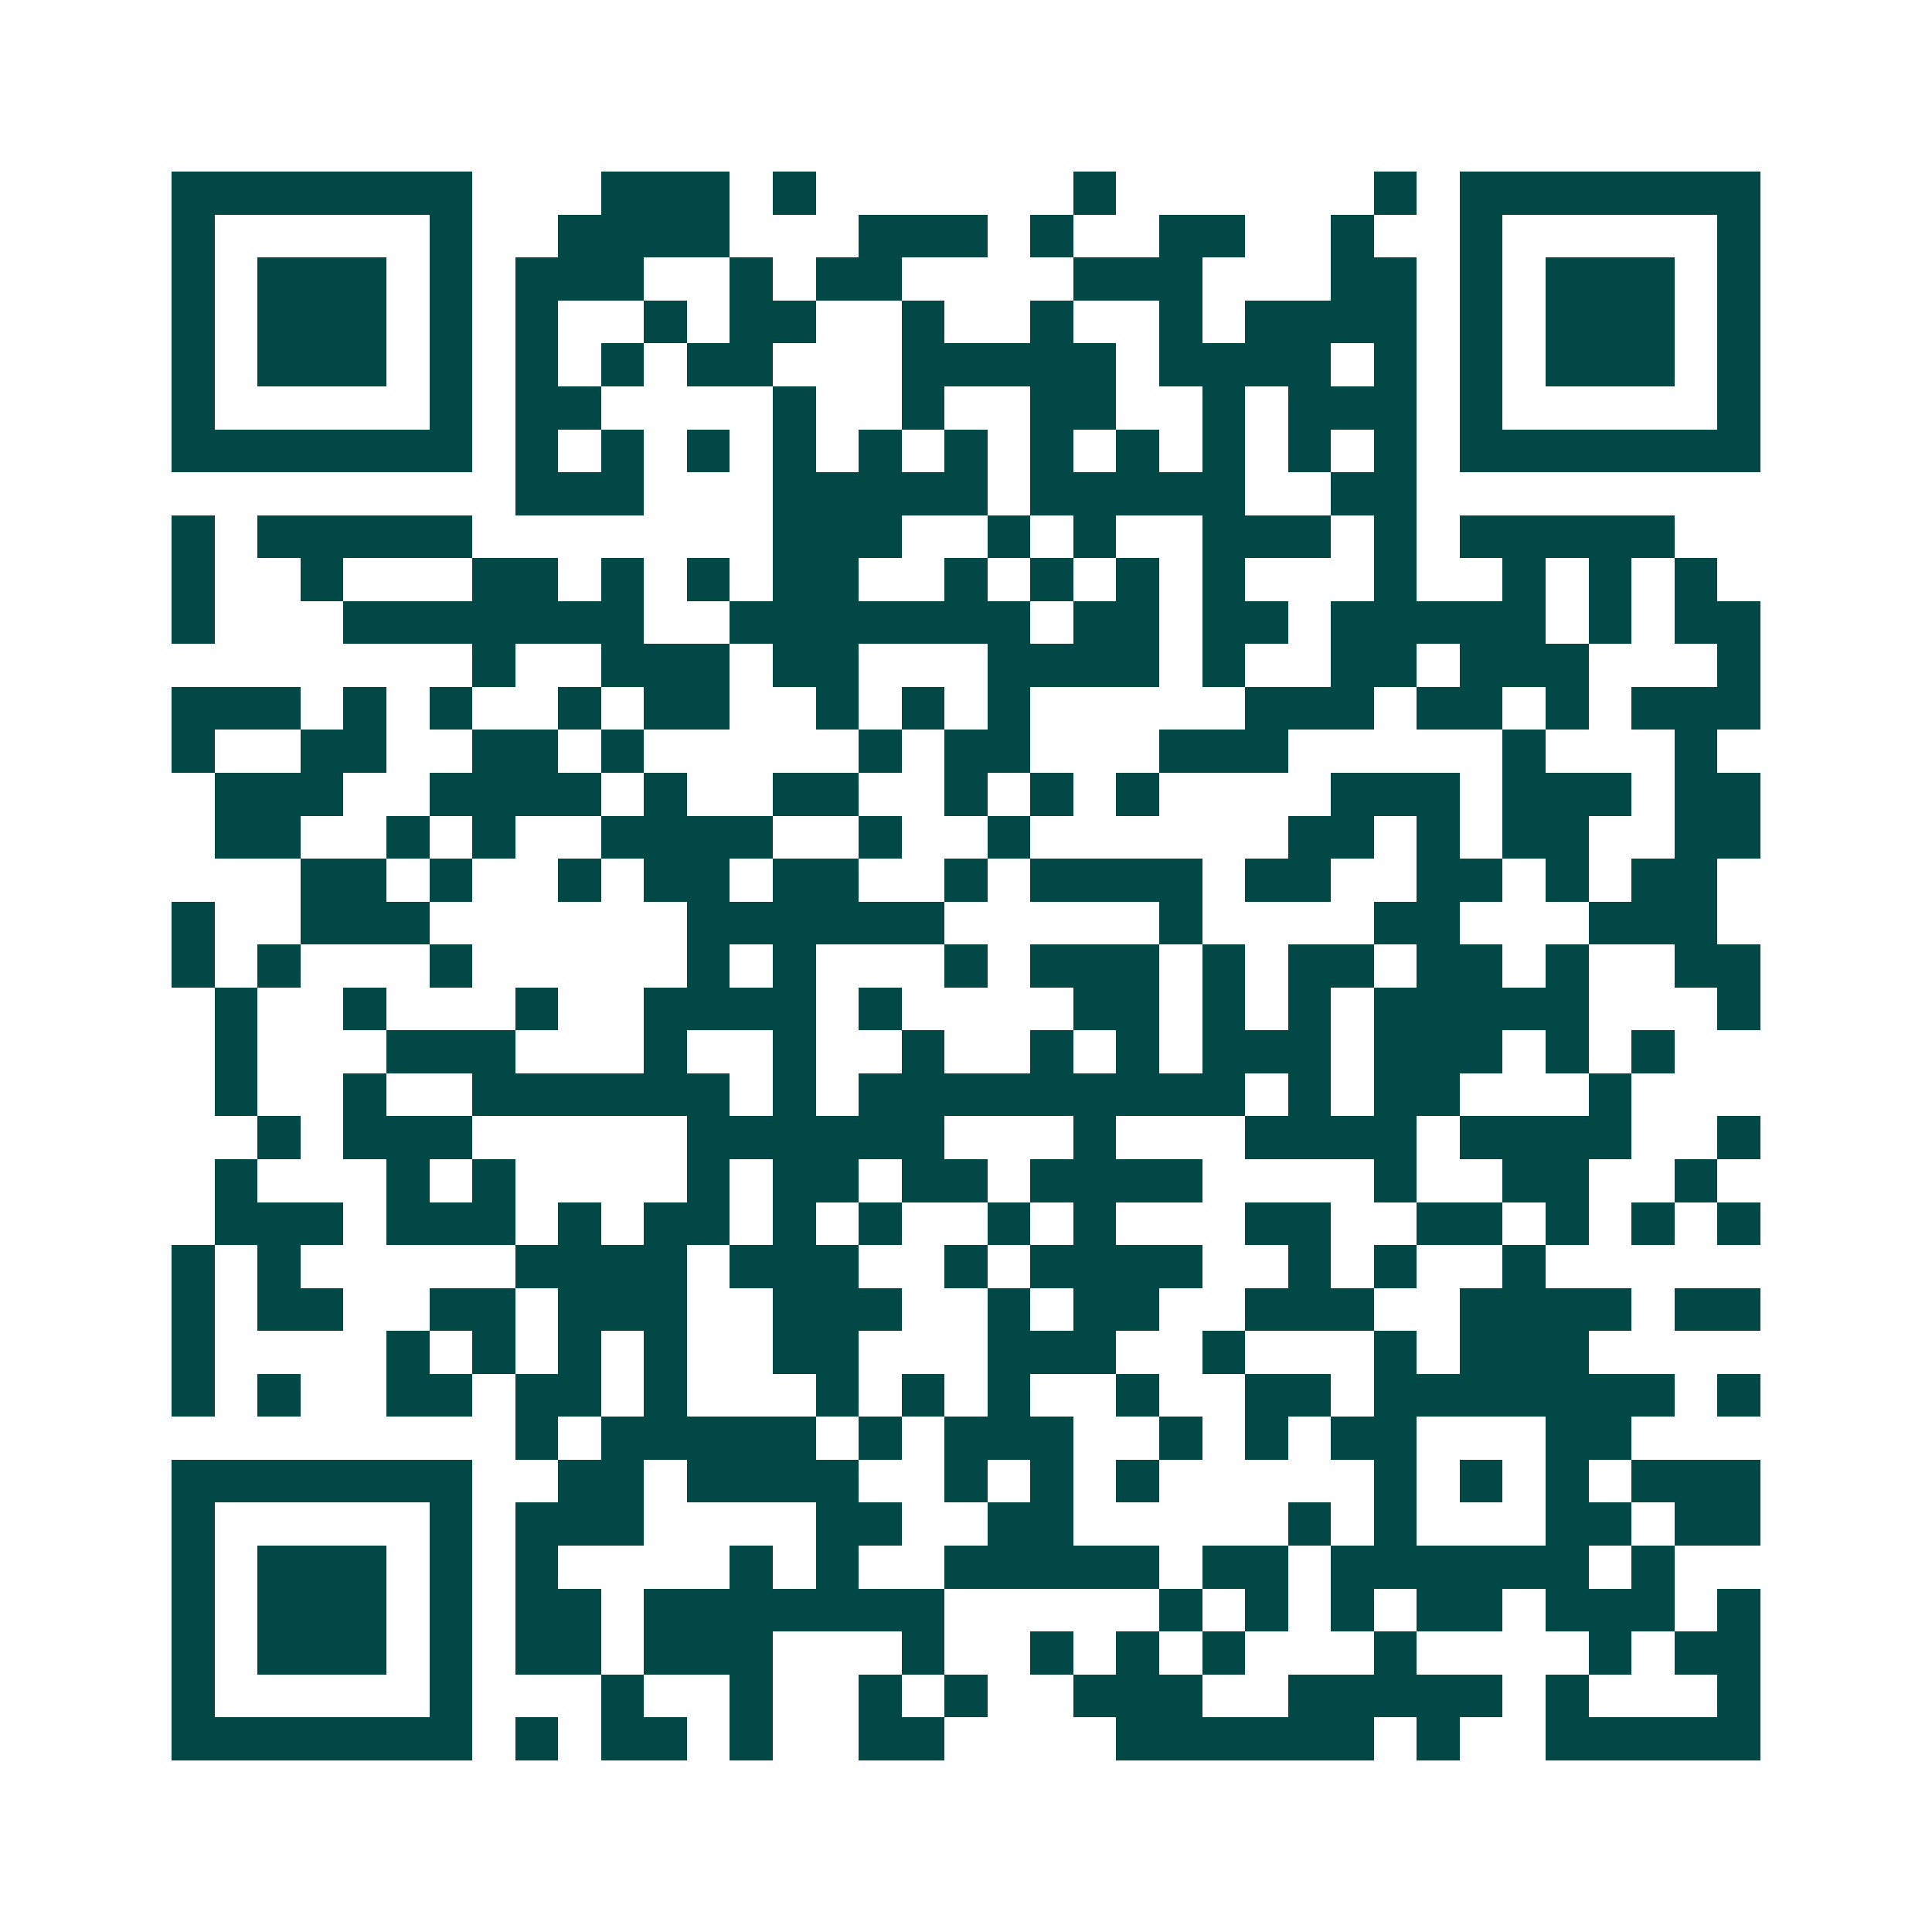 <svg xmlns="http://www.w3.org/2000/svg" width="200" height="200" viewBox="0 0 45 45" shape-rendering="crispEdges"><path fill="#ffffff" d="M0 0h45v45H0z"/><path stroke="#014847" d="M4 4.5h7m3 0h3m1 0h1m6 0h1m6 0h1m1 0h7M4 5.5h1m5 0h1m2 0h4m3 0h3m1 0h1m2 0h2m2 0h1m2 0h1m5 0h1M4 6.5h1m1 0h3m1 0h1m1 0h3m2 0h1m1 0h2m4 0h3m3 0h2m1 0h1m1 0h3m1 0h1M4 7.5h1m1 0h3m1 0h1m1 0h1m2 0h1m1 0h2m2 0h1m2 0h1m2 0h1m1 0h4m1 0h1m1 0h3m1 0h1M4 8.5h1m1 0h3m1 0h1m1 0h1m1 0h1m1 0h2m3 0h5m1 0h4m1 0h1m1 0h1m1 0h3m1 0h1M4 9.5h1m5 0h1m1 0h2m4 0h1m2 0h1m2 0h2m2 0h1m1 0h3m1 0h1m5 0h1M4 10.5h7m1 0h1m1 0h1m1 0h1m1 0h1m1 0h1m1 0h1m1 0h1m1 0h1m1 0h1m1 0h1m1 0h1m1 0h7M12 11.5h3m3 0h5m1 0h5m2 0h2M4 12.5h1m1 0h5m7 0h3m2 0h1m1 0h1m2 0h3m1 0h1m1 0h5M4 13.5h1m2 0h1m3 0h2m1 0h1m1 0h1m1 0h2m2 0h1m1 0h1m1 0h1m1 0h1m3 0h1m2 0h1m1 0h1m1 0h1M4 14.5h1m3 0h7m2 0h7m1 0h2m1 0h2m1 0h5m1 0h1m1 0h2M11 15.5h1m2 0h3m1 0h2m3 0h4m1 0h1m2 0h2m1 0h3m3 0h1M4 16.5h3m1 0h1m1 0h1m2 0h1m1 0h2m2 0h1m1 0h1m1 0h1m5 0h3m1 0h2m1 0h1m1 0h3M4 17.5h1m2 0h2m2 0h2m1 0h1m5 0h1m1 0h2m3 0h3m5 0h1m3 0h1M5 18.5h3m2 0h4m1 0h1m2 0h2m2 0h1m1 0h1m1 0h1m4 0h3m1 0h3m1 0h2M5 19.5h2m2 0h1m1 0h1m2 0h4m2 0h1m2 0h1m6 0h2m1 0h1m1 0h2m2 0h2M7 20.5h2m1 0h1m2 0h1m1 0h2m1 0h2m2 0h1m1 0h4m1 0h2m2 0h2m1 0h1m1 0h2M4 21.5h1m2 0h3m6 0h6m5 0h1m4 0h2m3 0h3M4 22.5h1m1 0h1m3 0h1m5 0h1m1 0h1m3 0h1m1 0h3m1 0h1m1 0h2m1 0h2m1 0h1m2 0h2M5 23.5h1m2 0h1m3 0h1m2 0h4m1 0h1m4 0h2m1 0h1m1 0h1m1 0h5m3 0h1M5 24.5h1m3 0h3m3 0h1m2 0h1m2 0h1m2 0h1m1 0h1m1 0h3m1 0h3m1 0h1m1 0h1M5 25.5h1m2 0h1m2 0h6m1 0h1m1 0h9m1 0h1m1 0h2m3 0h1M6 26.5h1m1 0h3m5 0h6m3 0h1m3 0h4m1 0h4m2 0h1M5 27.5h1m3 0h1m1 0h1m4 0h1m1 0h2m1 0h2m1 0h4m4 0h1m2 0h2m2 0h1M5 28.5h3m1 0h3m1 0h1m1 0h2m1 0h1m1 0h1m2 0h1m1 0h1m3 0h2m2 0h2m1 0h1m1 0h1m1 0h1M4 29.5h1m1 0h1m5 0h4m1 0h3m2 0h1m1 0h4m2 0h1m1 0h1m2 0h1M4 30.5h1m1 0h2m2 0h2m1 0h3m2 0h3m2 0h1m1 0h2m2 0h3m2 0h4m1 0h2M4 31.5h1m4 0h1m1 0h1m1 0h1m1 0h1m2 0h2m3 0h3m2 0h1m3 0h1m1 0h3M4 32.5h1m1 0h1m2 0h2m1 0h2m1 0h1m3 0h1m1 0h1m1 0h1m2 0h1m2 0h2m1 0h7m1 0h1M12 33.5h1m1 0h5m1 0h1m1 0h3m2 0h1m1 0h1m1 0h2m3 0h2M4 34.5h7m2 0h2m1 0h4m2 0h1m1 0h1m1 0h1m5 0h1m1 0h1m1 0h1m1 0h3M4 35.5h1m5 0h1m1 0h3m4 0h2m2 0h2m5 0h1m1 0h1m3 0h2m1 0h2M4 36.5h1m1 0h3m1 0h1m1 0h1m4 0h1m1 0h1m2 0h5m1 0h2m1 0h6m1 0h1M4 37.5h1m1 0h3m1 0h1m1 0h2m1 0h7m5 0h1m1 0h1m1 0h1m1 0h2m1 0h3m1 0h1M4 38.5h1m1 0h3m1 0h1m1 0h2m1 0h3m3 0h1m2 0h1m1 0h1m1 0h1m3 0h1m4 0h1m1 0h2M4 39.5h1m5 0h1m3 0h1m2 0h1m2 0h1m1 0h1m2 0h3m2 0h5m1 0h1m3 0h1M4 40.5h7m1 0h1m1 0h2m1 0h1m2 0h2m4 0h6m1 0h1m2 0h5"/></svg>
